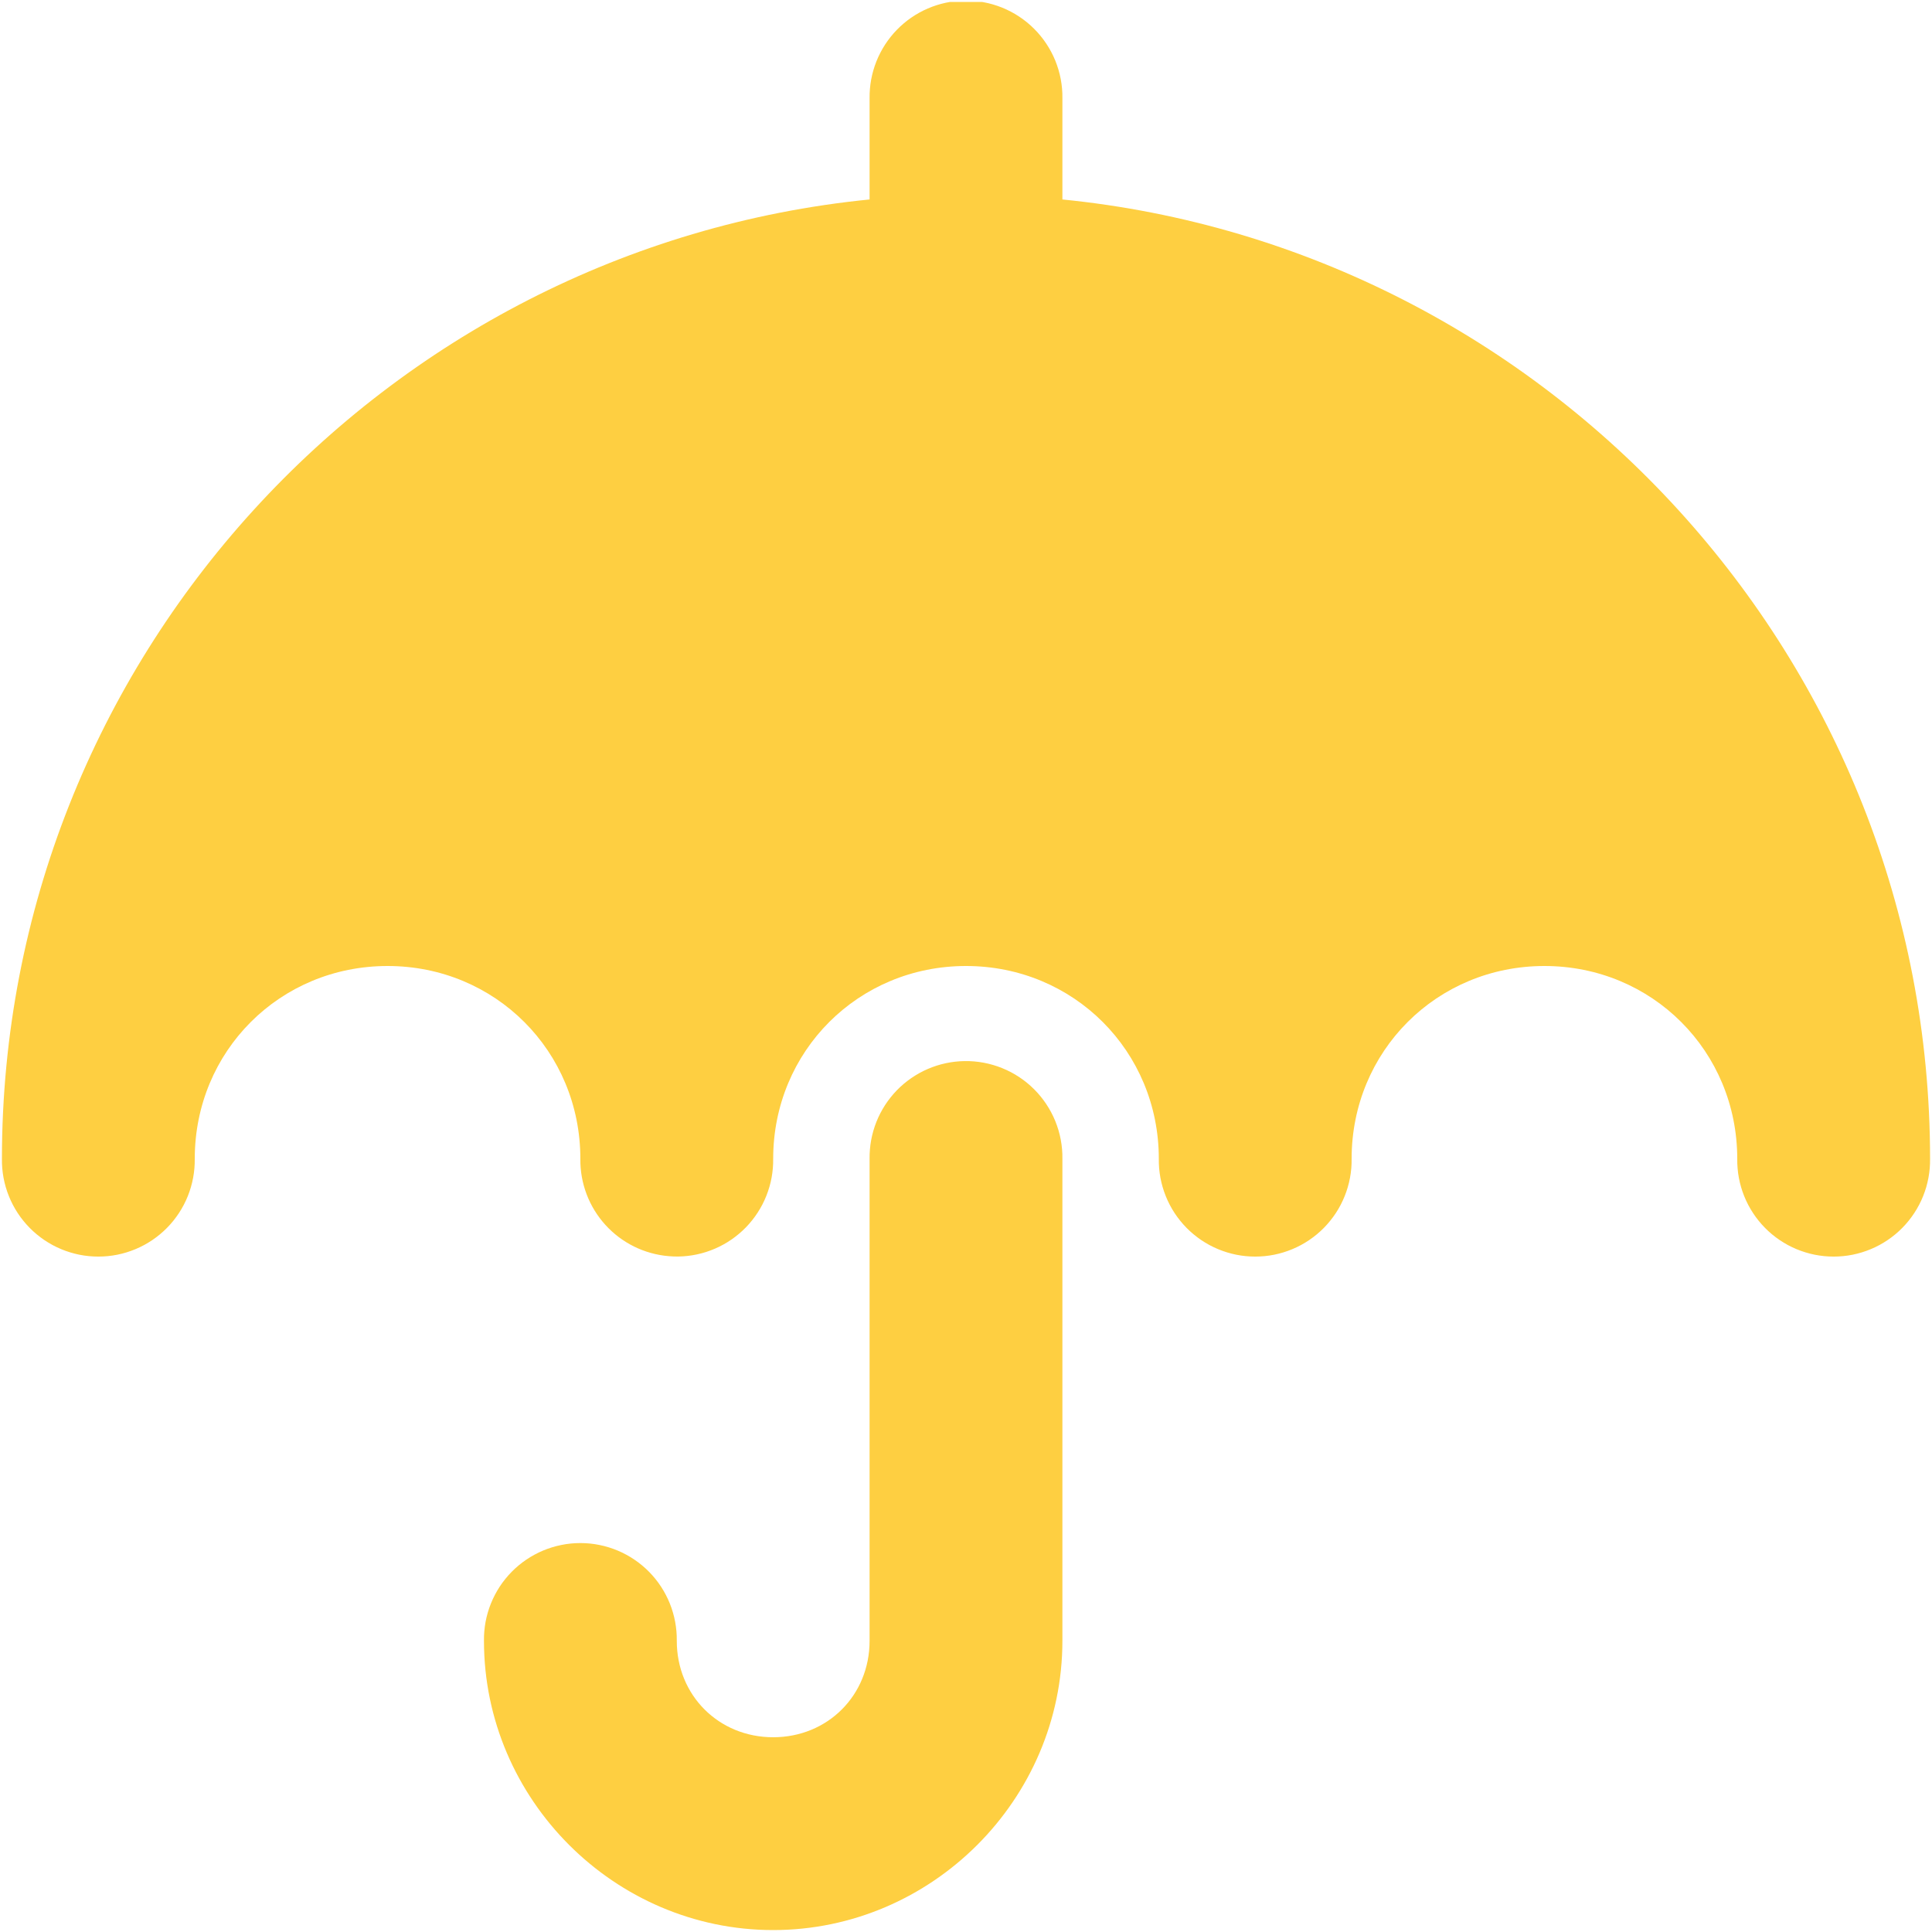 <svg xmlns="http://www.w3.org/2000/svg" xmlns:xlink="http://www.w3.org/1999/xlink" width="500" zoomAndPan="magnify" viewBox="0 0 375 375" height="500" preserveAspectRatio="xMidYMid meet" version="1.0"><defs><clipPath id="798aa361a1"><path d="M 0.375 0.375 L 374.625 0.375 L 374.625 374.625 L 0.375 374.625 Z M 0.375 0.375 " clip-rule="nonzero"/></clipPath></defs><g clip-path="url(#798aa361a1)"><path fill="#fecf41" d="M 187.207 0.117 C 186.594 0.129 185.984 0.168 185.375 0.238 C 184.77 0.305 184.164 0.406 183.566 0.535 C 182.969 0.664 182.379 0.82 181.793 1.008 C 181.211 1.195 180.637 1.41 180.078 1.652 C 179.516 1.895 178.965 2.164 178.43 2.461 C 177.895 2.758 177.375 3.078 176.871 3.426 C 176.367 3.773 175.883 4.145 175.414 4.543 C 174.945 4.938 174.5 5.355 174.074 5.793 C 173.648 6.23 173.242 6.691 172.863 7.168 C 172.48 7.648 172.125 8.145 171.789 8.66 C 171.457 9.172 171.152 9.703 170.871 10.246 C 170.59 10.789 170.336 11.348 170.109 11.914 C 169.883 12.484 169.688 13.062 169.516 13.648 C 169.348 14.238 169.207 14.832 169.094 15.438 C 168.984 16.039 168.902 16.645 168.852 17.254 C 168.801 17.863 168.777 18.477 168.785 19.086 L 168.785 38.715 C 74.391 48.133 0.375 128.102 0.375 224.926 C 0.367 225.543 0.387 226.16 0.441 226.777 C 0.492 227.391 0.574 228.004 0.688 228.613 C 0.801 229.219 0.945 229.82 1.117 230.414 C 1.289 231.008 1.492 231.594 1.723 232.168 C 1.953 232.742 2.211 233.301 2.496 233.852 C 2.785 234.398 3.098 234.93 3.434 235.449 C 3.773 235.965 4.137 236.465 4.527 236.945 C 4.914 237.426 5.328 237.887 5.762 238.328 C 6.195 238.77 6.648 239.188 7.125 239.582 C 7.602 239.977 8.094 240.348 8.605 240.695 C 9.121 241.039 9.648 241.359 10.191 241.656 C 10.734 241.949 11.293 242.215 11.863 242.453 C 12.434 242.691 13.016 242.902 13.605 243.082 C 14.199 243.266 14.797 243.414 15.402 243.539 C 16.008 243.66 16.621 243.75 17.234 243.812 C 17.852 243.871 18.469 243.902 19.086 243.902 C 19.707 243.902 20.32 243.871 20.938 243.812 C 21.555 243.75 22.164 243.66 22.77 243.539 C 23.375 243.414 23.977 243.266 24.566 243.082 C 25.156 242.902 25.738 242.691 26.309 242.453 C 26.879 242.215 27.438 241.949 27.98 241.656 C 28.527 241.359 29.055 241.039 29.566 240.695 C 30.078 240.348 30.574 239.977 31.047 239.582 C 31.523 239.188 31.98 238.77 32.414 238.328 C 32.848 237.887 33.258 237.426 33.648 236.945 C 34.035 236.465 34.398 235.965 34.738 235.449 C 35.078 234.93 35.391 234.398 35.676 233.852 C 35.961 233.301 36.223 232.742 36.453 232.168 C 36.684 231.594 36.883 231.008 37.055 230.414 C 37.23 229.82 37.371 229.219 37.484 228.613 C 37.598 228.004 37.68 227.391 37.734 226.777 C 37.785 226.16 37.809 225.543 37.801 224.926 C 37.801 204.027 54.328 187.5 75.223 187.5 C 96.121 187.5 112.648 204.027 112.648 224.926 C 112.633 226.098 112.727 227.262 112.93 228.418 C 113.133 229.57 113.445 230.699 113.859 231.797 C 114.273 232.891 114.789 233.941 115.398 234.941 C 116.012 235.941 116.715 236.875 117.5 237.746 C 118.289 238.613 119.152 239.402 120.086 240.109 C 121.023 240.816 122.02 241.43 123.07 241.949 C 124.121 242.469 125.211 242.887 126.344 243.199 C 127.473 243.516 128.621 243.723 129.789 243.82 C 130.41 243.875 131.031 243.898 131.652 243.891 C 132.266 243.883 132.875 243.844 133.484 243.773 C 134.094 243.703 134.695 243.605 135.293 243.477 C 135.895 243.348 136.484 243.191 137.066 243.004 C 137.648 242.816 138.223 242.602 138.785 242.359 C 139.348 242.117 139.895 241.848 140.43 241.551 C 140.965 241.254 141.484 240.934 141.988 240.586 C 142.492 240.238 142.98 239.863 143.445 239.469 C 143.914 239.074 144.359 238.656 144.789 238.219 C 145.215 237.777 145.617 237.32 146 236.84 C 146.379 236.363 146.738 235.867 147.07 235.352 C 147.402 234.84 147.711 234.309 147.992 233.766 C 148.273 233.223 148.523 232.664 148.75 232.098 C 148.977 231.527 149.176 230.949 149.344 230.359 C 149.516 229.773 149.656 229.176 149.766 228.574 C 149.875 227.973 149.957 227.367 150.008 226.758 C 150.062 226.148 150.082 225.535 150.074 224.926 C 150.074 204.027 166.605 187.5 187.5 187.5 C 208.395 187.5 224.926 204.027 224.926 224.926 C 224.914 225.543 224.938 226.16 224.988 226.777 C 225.043 227.391 225.125 228.004 225.238 228.613 C 225.352 229.219 225.496 229.82 225.668 230.414 C 225.84 231.008 226.043 231.594 226.273 232.168 C 226.504 232.742 226.762 233.301 227.047 233.852 C 227.332 234.398 227.645 234.93 227.984 235.449 C 228.324 235.965 228.688 236.465 229.078 236.945 C 229.465 237.426 229.875 237.887 230.309 238.328 C 230.746 238.77 231.199 239.188 231.676 239.582 C 232.152 239.977 232.645 240.348 233.156 240.695 C 233.668 241.039 234.199 241.359 234.742 241.656 C 235.285 241.949 235.844 242.215 236.414 242.453 C 236.984 242.691 237.566 242.902 238.156 243.082 C 238.75 243.266 239.348 243.414 239.953 243.539 C 240.559 243.66 241.172 243.75 241.785 243.812 C 242.402 243.871 243.02 243.902 243.637 243.902 C 244.254 243.902 244.871 243.871 245.488 243.812 C 246.102 243.75 246.715 243.66 247.32 243.539 C 247.926 243.414 248.527 243.266 249.117 243.082 C 249.707 242.902 250.289 242.691 250.859 242.453 C 251.43 242.215 251.988 241.949 252.531 241.656 C 253.074 241.359 253.605 241.039 254.117 240.695 C 254.629 240.348 255.121 239.977 255.598 239.582 C 256.074 239.188 256.527 238.77 256.965 238.328 C 257.398 237.887 257.809 237.426 258.195 236.945 C 258.586 236.465 258.949 235.965 259.289 235.449 C 259.629 234.93 259.941 234.398 260.227 233.852 C 260.512 233.301 260.77 232.742 261 232.168 C 261.23 231.594 261.434 231.008 261.605 230.414 C 261.777 229.82 261.922 229.219 262.035 228.613 C 262.148 228.004 262.23 227.391 262.285 226.777 C 262.336 226.16 262.359 225.543 262.348 224.926 C 262.348 204.027 278.879 187.5 299.773 187.5 C 320.668 187.5 337.199 204.027 337.199 224.926 C 337.191 225.543 337.211 226.16 337.266 226.777 C 337.316 227.391 337.398 228.004 337.512 228.613 C 337.625 229.219 337.77 229.82 337.941 230.414 C 338.113 231.008 338.316 231.594 338.547 232.168 C 338.777 232.742 339.035 233.301 339.32 233.852 C 339.609 234.398 339.922 234.93 340.262 235.449 C 340.598 235.965 340.961 236.465 341.352 236.945 C 341.738 237.426 342.152 237.887 342.586 238.328 C 343.02 238.77 343.473 239.188 343.949 239.582 C 344.426 239.977 344.918 240.348 345.434 240.695 C 345.945 241.039 346.473 241.359 347.016 241.656 C 347.562 241.949 348.117 242.215 348.688 242.453 C 349.258 242.691 349.84 242.902 350.434 243.082 C 351.023 243.266 351.621 243.414 352.227 243.539 C 352.836 243.66 353.445 243.75 354.062 243.812 C 354.676 243.871 355.293 243.902 355.91 243.902 C 356.531 243.902 357.148 243.871 357.762 243.812 C 358.379 243.75 358.988 243.66 359.594 243.539 C 360.203 243.414 360.801 243.266 361.391 243.082 C 361.984 242.902 362.562 242.691 363.133 242.453 C 363.703 242.215 364.262 241.949 364.805 241.656 C 365.352 241.359 365.879 241.039 366.391 240.695 C 366.902 240.348 367.398 239.977 367.875 239.582 C 368.348 239.188 368.805 238.77 369.238 238.328 C 369.672 237.887 370.082 237.426 370.473 236.945 C 370.859 236.465 371.223 235.965 371.562 235.449 C 371.902 234.93 372.215 234.398 372.5 233.852 C 372.789 233.301 373.047 232.742 373.277 232.168 C 373.508 231.594 373.707 231.008 373.883 230.414 C 374.055 229.82 374.195 229.219 374.309 228.613 C 374.422 228.004 374.508 227.391 374.559 226.777 C 374.609 226.16 374.633 225.543 374.625 224.926 C 374.625 128.102 300.605 48.133 206.211 38.715 L 206.211 19.086 C 206.219 18.461 206.199 17.84 206.145 17.219 C 206.09 16.594 206.004 15.977 205.891 15.363 C 205.773 14.75 205.629 14.145 205.453 13.547 C 205.273 12.945 205.07 12.355 204.836 11.777 C 204.598 11.199 204.336 10.637 204.043 10.082 C 203.75 9.531 203.434 8.996 203.086 8.477 C 202.742 7.957 202.371 7.453 201.977 6.973 C 201.582 6.488 201.16 6.027 200.719 5.586 C 200.277 5.145 199.816 4.727 199.332 4.332 C 198.848 3.938 198.344 3.566 197.824 3.223 C 197.305 2.879 196.766 2.559 196.215 2.27 C 195.66 1.977 195.098 1.715 194.516 1.48 C 193.938 1.246 193.348 1.043 192.75 0.867 C 192.152 0.691 191.543 0.547 190.93 0.434 C 190.316 0.32 189.699 0.234 189.078 0.184 C 188.453 0.129 187.832 0.109 187.207 0.117 Z M 187.207 205.957 C 186.594 205.965 185.984 206.004 185.375 206.074 C 184.77 206.145 184.164 206.242 183.566 206.371 C 182.969 206.5 182.379 206.656 181.793 206.844 C 181.211 207.031 180.637 207.246 180.078 207.488 C 179.516 207.73 178.965 208 178.43 208.297 C 177.895 208.594 177.375 208.918 176.871 209.266 C 176.367 209.613 175.883 209.984 175.414 210.379 C 174.945 210.773 174.5 211.191 174.074 211.629 C 173.648 212.07 173.242 212.527 172.863 213.008 C 172.48 213.484 172.125 213.984 171.789 214.496 C 171.457 215.012 171.152 215.539 170.871 216.082 C 170.59 216.625 170.336 217.184 170.109 217.754 C 169.883 218.32 169.688 218.898 169.516 219.488 C 169.348 220.074 169.207 220.672 169.094 221.273 C 168.984 221.875 168.902 222.48 168.852 223.09 C 168.801 223.699 168.777 224.312 168.785 224.926 L 168.785 318.488 C 168.785 329.059 160.648 337.199 150.074 337.199 C 139.5 337.199 131.363 329.059 131.363 318.488 C 131.371 317.867 131.348 317.25 131.297 316.637 C 131.242 316.02 131.16 315.406 131.047 314.797 C 130.934 314.191 130.793 313.59 130.617 312.996 C 130.445 312.402 130.246 311.816 130.016 311.246 C 129.785 310.672 129.523 310.109 129.238 309.562 C 128.953 309.012 128.641 308.48 128.301 307.961 C 127.961 307.445 127.598 306.945 127.211 306.465 C 126.82 305.984 126.41 305.523 125.977 305.082 C 125.543 304.641 125.086 304.223 124.609 303.828 C 124.137 303.434 123.641 303.062 123.129 302.719 C 122.617 302.371 122.09 302.051 121.543 301.758 C 121 301.461 120.441 301.195 119.871 300.957 C 119.301 300.719 118.719 300.508 118.129 300.328 C 117.539 300.148 116.938 299.996 116.332 299.875 C 115.727 299.75 115.117 299.66 114.5 299.598 C 113.883 299.539 113.27 299.508 112.648 299.508 C 112.031 299.508 111.414 299.539 110.797 299.598 C 110.184 299.66 109.57 299.75 108.965 299.875 C 108.359 299.996 107.762 300.148 107.168 300.328 C 106.578 300.508 105.996 300.719 105.426 300.957 C 104.855 301.195 104.297 301.461 103.754 301.758 C 103.211 302.051 102.684 302.371 102.168 302.719 C 101.656 303.062 101.164 303.434 100.688 303.828 C 100.211 304.223 99.758 304.641 99.324 305.082 C 98.891 305.523 98.477 305.984 98.09 306.465 C 97.699 306.945 97.336 307.445 96.996 307.961 C 96.66 308.48 96.348 309.012 96.059 309.562 C 95.773 310.109 95.516 310.672 95.285 311.246 C 95.055 311.816 94.852 312.402 94.68 312.996 C 94.508 313.59 94.363 314.191 94.25 314.797 C 94.137 315.406 94.055 316.02 94.004 316.637 C 93.949 317.25 93.93 317.867 93.938 318.488 C 93.938 349.27 119.293 374.625 150.074 374.625 C 180.855 374.625 206.211 349.27 206.211 318.488 L 206.211 224.926 C 206.219 224.301 206.199 223.676 206.145 223.055 C 206.09 222.434 206.004 221.816 205.891 221.203 C 205.773 220.586 205.629 219.98 205.453 219.383 C 205.273 218.785 205.07 218.195 204.836 217.617 C 204.598 217.039 204.336 216.473 204.043 215.922 C 203.75 215.367 203.434 214.832 203.086 214.312 C 202.742 213.793 202.371 213.293 201.977 212.809 C 201.582 212.324 201.16 211.863 200.719 211.422 C 200.277 210.98 199.816 210.562 199.332 210.168 C 198.848 209.773 198.344 209.402 197.824 209.059 C 197.305 208.715 196.766 208.398 196.215 208.105 C 195.66 207.816 195.098 207.555 194.516 207.32 C 193.938 207.086 193.348 206.879 192.75 206.707 C 192.152 206.531 191.543 206.387 190.93 206.27 C 190.316 206.156 189.699 206.074 189.078 206.02 C 188.453 205.969 187.832 205.945 187.207 205.957 Z M 187.207 205.957 " fill-opacity="1" fill-rule="nonzero"/></g></svg>